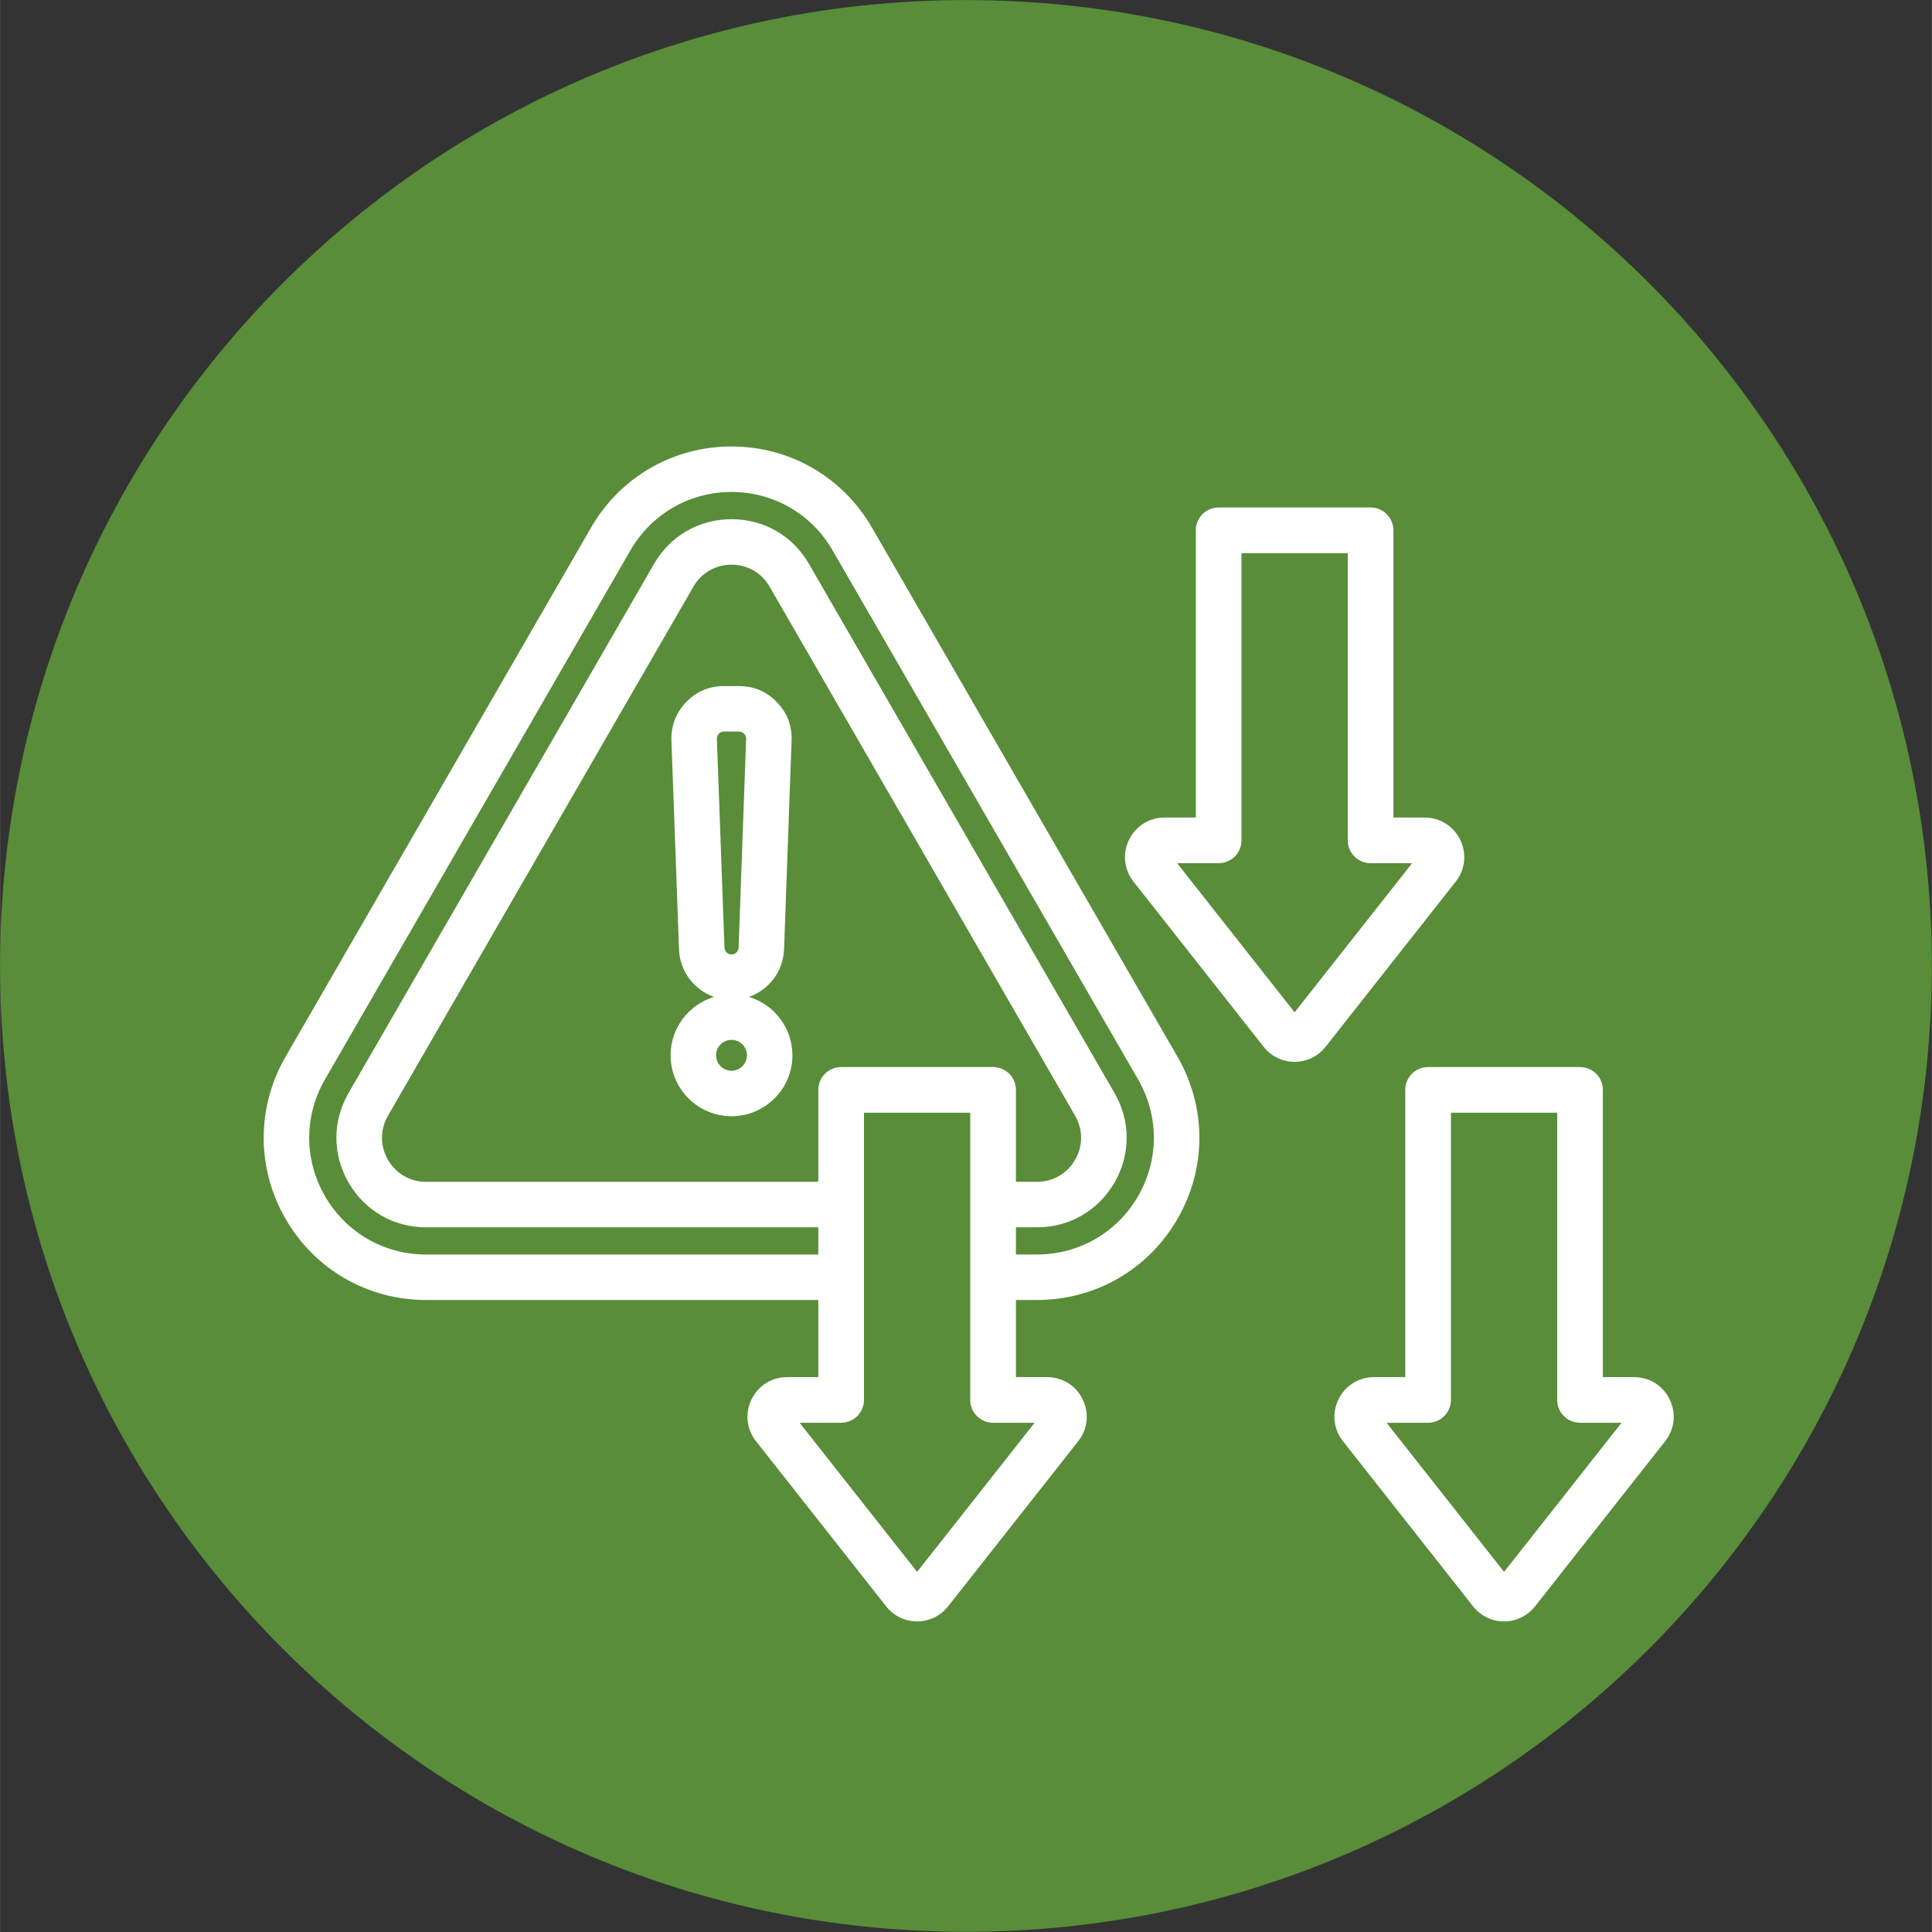 <svg xmlns="http://www.w3.org/2000/svg" xmlns:xlink="http://www.w3.org/1999/xlink" width="2380" viewBox="0 0 1784.88 1785" height="2380" preserveAspectRatio="xMidYMid meet"><rect x="0" y="0" width="1784.88" height="1785" fill="#333333" stroke="none"/><defs><clipPath id="d873fb1db1"><path d="M 0 0.059 L 1784.762 0.059 L 1784.762 1784.82 L 0 1784.82 Z M 0 0.059 " clip-rule="nonzero"></path></clipPath><clipPath id="5008f59ca5"><path d="M 892.379 0.059 C 399.531 0.059 0 399.594 0 892.441 C 0 1385.289 399.531 1784.82 892.379 1784.82 C 1385.227 1784.82 1784.762 1385.289 1784.762 892.441 C 1784.762 399.594 1385.227 0.059 892.379 0.059 Z M 892.379 0.059 " clip-rule="nonzero"></path></clipPath><clipPath id="0dba0ef076"><path d="M 243 412.441 L 1547 412.441 L 1547 1499 L 243 1499 Z M 243 412.441 " clip-rule="nonzero"></path></clipPath></defs><g clip-path="url(#d873fb1db1)"><g clip-path="url(#5008f59ca5)"><path fill="#598d39" d="M 0 0.059 L 1784.762 0.059 L 1784.762 1784.82 L 0 1784.82 Z M 0 0.059 " fill-opacity="1" fill-rule="nonzero"></path></g></g><g clip-path="url(#0dba0ef076)"><path fill="#ffffff" d="M 755.992 1201.074 L 393.586 1201.074 C 339.617 1201.074 290.785 1172.918 263.797 1126.141 C 236.812 1079.43 236.816 1022.992 263.797 976.285 L 545.992 487.508 C 572.977 440.727 621.812 412.512 675.785 412.512 C 729.758 412.512 778.594 440.727 805.574 487.5 L 1087.828 976.277 C 1114.816 1022.992 1114.816 1079.43 1087.832 1126.141 C 1060.848 1172.918 1011.949 1201.074 957.984 1201.074 L 938.559 1201.074 L 938.559 1272.32 L 967.262 1272.32 C 998.043 1272.32 1014.949 1307.645 996.121 1331.551 L 996.121 1331.555 C 996.121 1331.555 876.031 1483.941 876.031 1483.941 C 861.328 1502.754 833.227 1502.754 818.523 1483.941 L 698.434 1331.551 C 679.605 1307.645 696.516 1272.32 727.293 1272.32 L 755.992 1272.32 Z M 938.559 1159.055 L 957.984 1159.055 C 996.824 1159.055 1032.02 1138.801 1051.441 1105.133 L 1051.445 1105.125 C 1070.863 1071.516 1070.863 1030.91 1051.445 997.297 L 769.184 508.504 C 749.766 474.84 714.621 454.531 675.785 454.531 C 636.945 454.531 601.809 474.84 582.387 508.508 L 300.188 997.297 C 280.77 1030.906 280.77 1071.516 300.188 1105.133 L 300.191 1105.141 C 319.609 1138.801 354.75 1159.055 393.586 1159.055 L 755.992 1159.055 L 755.992 1133.938 L 393.586 1133.938 C 363.59 1133.938 336.98 1118.551 321.977 1092.566 L 321.969 1092.555 C 306.977 1066.52 306.977 1035.906 321.973 1009.859 L 604.168 521.09 C 619.168 495.031 645.777 479.703 675.785 479.703 C 705.871 479.703 732.402 495.031 747.391 521.066 L 1029.656 1009.859 L 1029.66 1009.871 C 1044.652 1035.906 1044.652 1066.52 1029.645 1092.586 L 1029.625 1092.617 C 1014.559 1118.57 988.039 1133.938 957.984 1133.938 L 938.559 1133.938 Z M 755.992 1091.918 L 755.992 1006.961 C 755.992 995.309 765.438 985.867 777.086 985.867 L 917.469 985.867 C 929.121 985.867 938.559 995.309 938.559 1006.961 L 938.559 1091.918 L 957.984 1091.918 C 972.789 1091.918 985.836 1084.328 993.266 1071.555 C 1000.633 1058.73 1000.629 1043.66 993.25 1030.84 L 711 542.066 L 710.992 542.055 C 703.617 529.246 690.57 521.723 675.785 521.723 C 661.035 521.723 647.957 529.246 640.574 542.066 L 358.379 1030.84 C 351 1043.668 350.996 1058.746 358.375 1071.574 C 365.754 1084.344 378.836 1091.918 393.586 1091.918 Z M 738.711 1314.508 L 847.277 1452.277 L 955.844 1314.508 L 917.469 1314.508 C 905.82 1314.508 896.375 1305.062 896.375 1293.414 L 896.375 1028.055 L 798.18 1028.055 L 798.18 1293.414 C 798.18 1305.062 788.734 1314.508 777.086 1314.508 Z M 691.91 921.082 C 715.102 928.043 732.07 949.602 732.07 975.008 C 732.07 1006.016 706.793 1031.293 675.785 1031.293 C 644.777 1031.293 619.5 1006.016 619.5 975.008 C 619.5 949.602 636.473 928.043 659.656 921.082 C 641.332 914.645 628.02 897.52 627.289 877.016 L 620.277 684.148 L 620.273 684.086 C 619.863 670.453 624.422 658.582 633.859 648.734 L 633.898 648.691 C 643.438 638.844 655.152 633.875 668.836 633.875 L 682.734 633.875 C 696.438 633.875 708.258 638.883 717.715 648.734 C 727.25 658.602 731.809 670.543 731.293 684.207 L 724.344 877 C 723.609 897.508 710.254 914.641 691.91 921.082 Z M 675.785 881.801 C 679.312 881.801 682.223 879.027 682.348 875.5 L 689.301 682.672 L 689.301 682.652 C 689.367 680.828 688.758 679.238 687.449 677.883 L 687.406 677.844 C 686.148 676.527 684.559 675.895 682.734 675.895 L 668.836 675.895 C 666.992 675.895 665.414 676.566 664.094 677.914 C 662.828 679.27 662.227 680.91 662.277 682.777 L 669.281 875.496 L 669.281 875.504 C 669.406 879.016 672.273 881.801 675.785 881.801 Z M 675.785 989.273 C 683.645 989.273 690.051 982.867 690.051 975.008 C 690.051 967.148 683.645 960.742 675.785 960.742 C 667.926 960.742 661.52 967.148 661.52 975.008 C 661.52 982.867 667.926 989.273 675.785 989.273 Z M 1076.07 755.332 L 1104.77 755.332 L 1104.77 489.969 C 1104.77 478.324 1114.211 468.879 1125.859 468.879 L 1266.246 468.879 C 1277.891 468.879 1287.336 478.324 1287.336 489.969 L 1287.336 755.332 L 1316.039 755.332 C 1346.816 755.332 1363.727 790.652 1344.898 814.562 L 1344.891 814.566 C 1344.891 814.566 1224.809 966.957 1224.809 966.957 C 1210.105 985.766 1182 985.766 1167.297 966.957 L 1047.207 814.562 C 1028.383 790.652 1045.289 755.332 1076.07 755.332 Z M 1087.484 797.516 L 1196.055 935.289 L 1304.621 797.516 L 1266.246 797.516 C 1254.594 797.516 1245.152 788.074 1245.152 776.426 L 1245.152 511.062 L 1146.953 511.062 L 1146.953 776.426 C 1146.953 788.074 1137.512 797.516 1125.859 797.516 Z M 1269.582 1272.32 L 1298.281 1272.32 L 1298.281 1006.961 C 1298.281 995.309 1307.727 985.867 1319.375 985.867 L 1459.758 985.867 C 1471.406 985.867 1480.848 995.309 1480.848 1006.961 L 1480.848 1272.32 L 1509.551 1272.32 C 1540.332 1272.32 1557.238 1307.645 1538.41 1331.551 L 1538.41 1331.555 C 1538.41 1331.555 1418.32 1483.941 1418.32 1483.941 C 1403.617 1502.754 1375.516 1502.754 1360.812 1483.941 L 1240.719 1331.551 C 1221.895 1307.645 1238.805 1272.32 1269.582 1272.32 Z M 1281 1314.508 L 1389.566 1452.277 L 1498.133 1314.508 L 1459.758 1314.508 C 1448.109 1314.508 1438.664 1305.062 1438.664 1293.414 L 1438.664 1028.055 L 1340.469 1028.055 L 1340.469 1293.414 C 1340.469 1305.062 1331.023 1314.508 1319.375 1314.508 Z M 1281 1314.508 " fill-opacity="1" fill-rule="evenodd"></path></g></svg>
